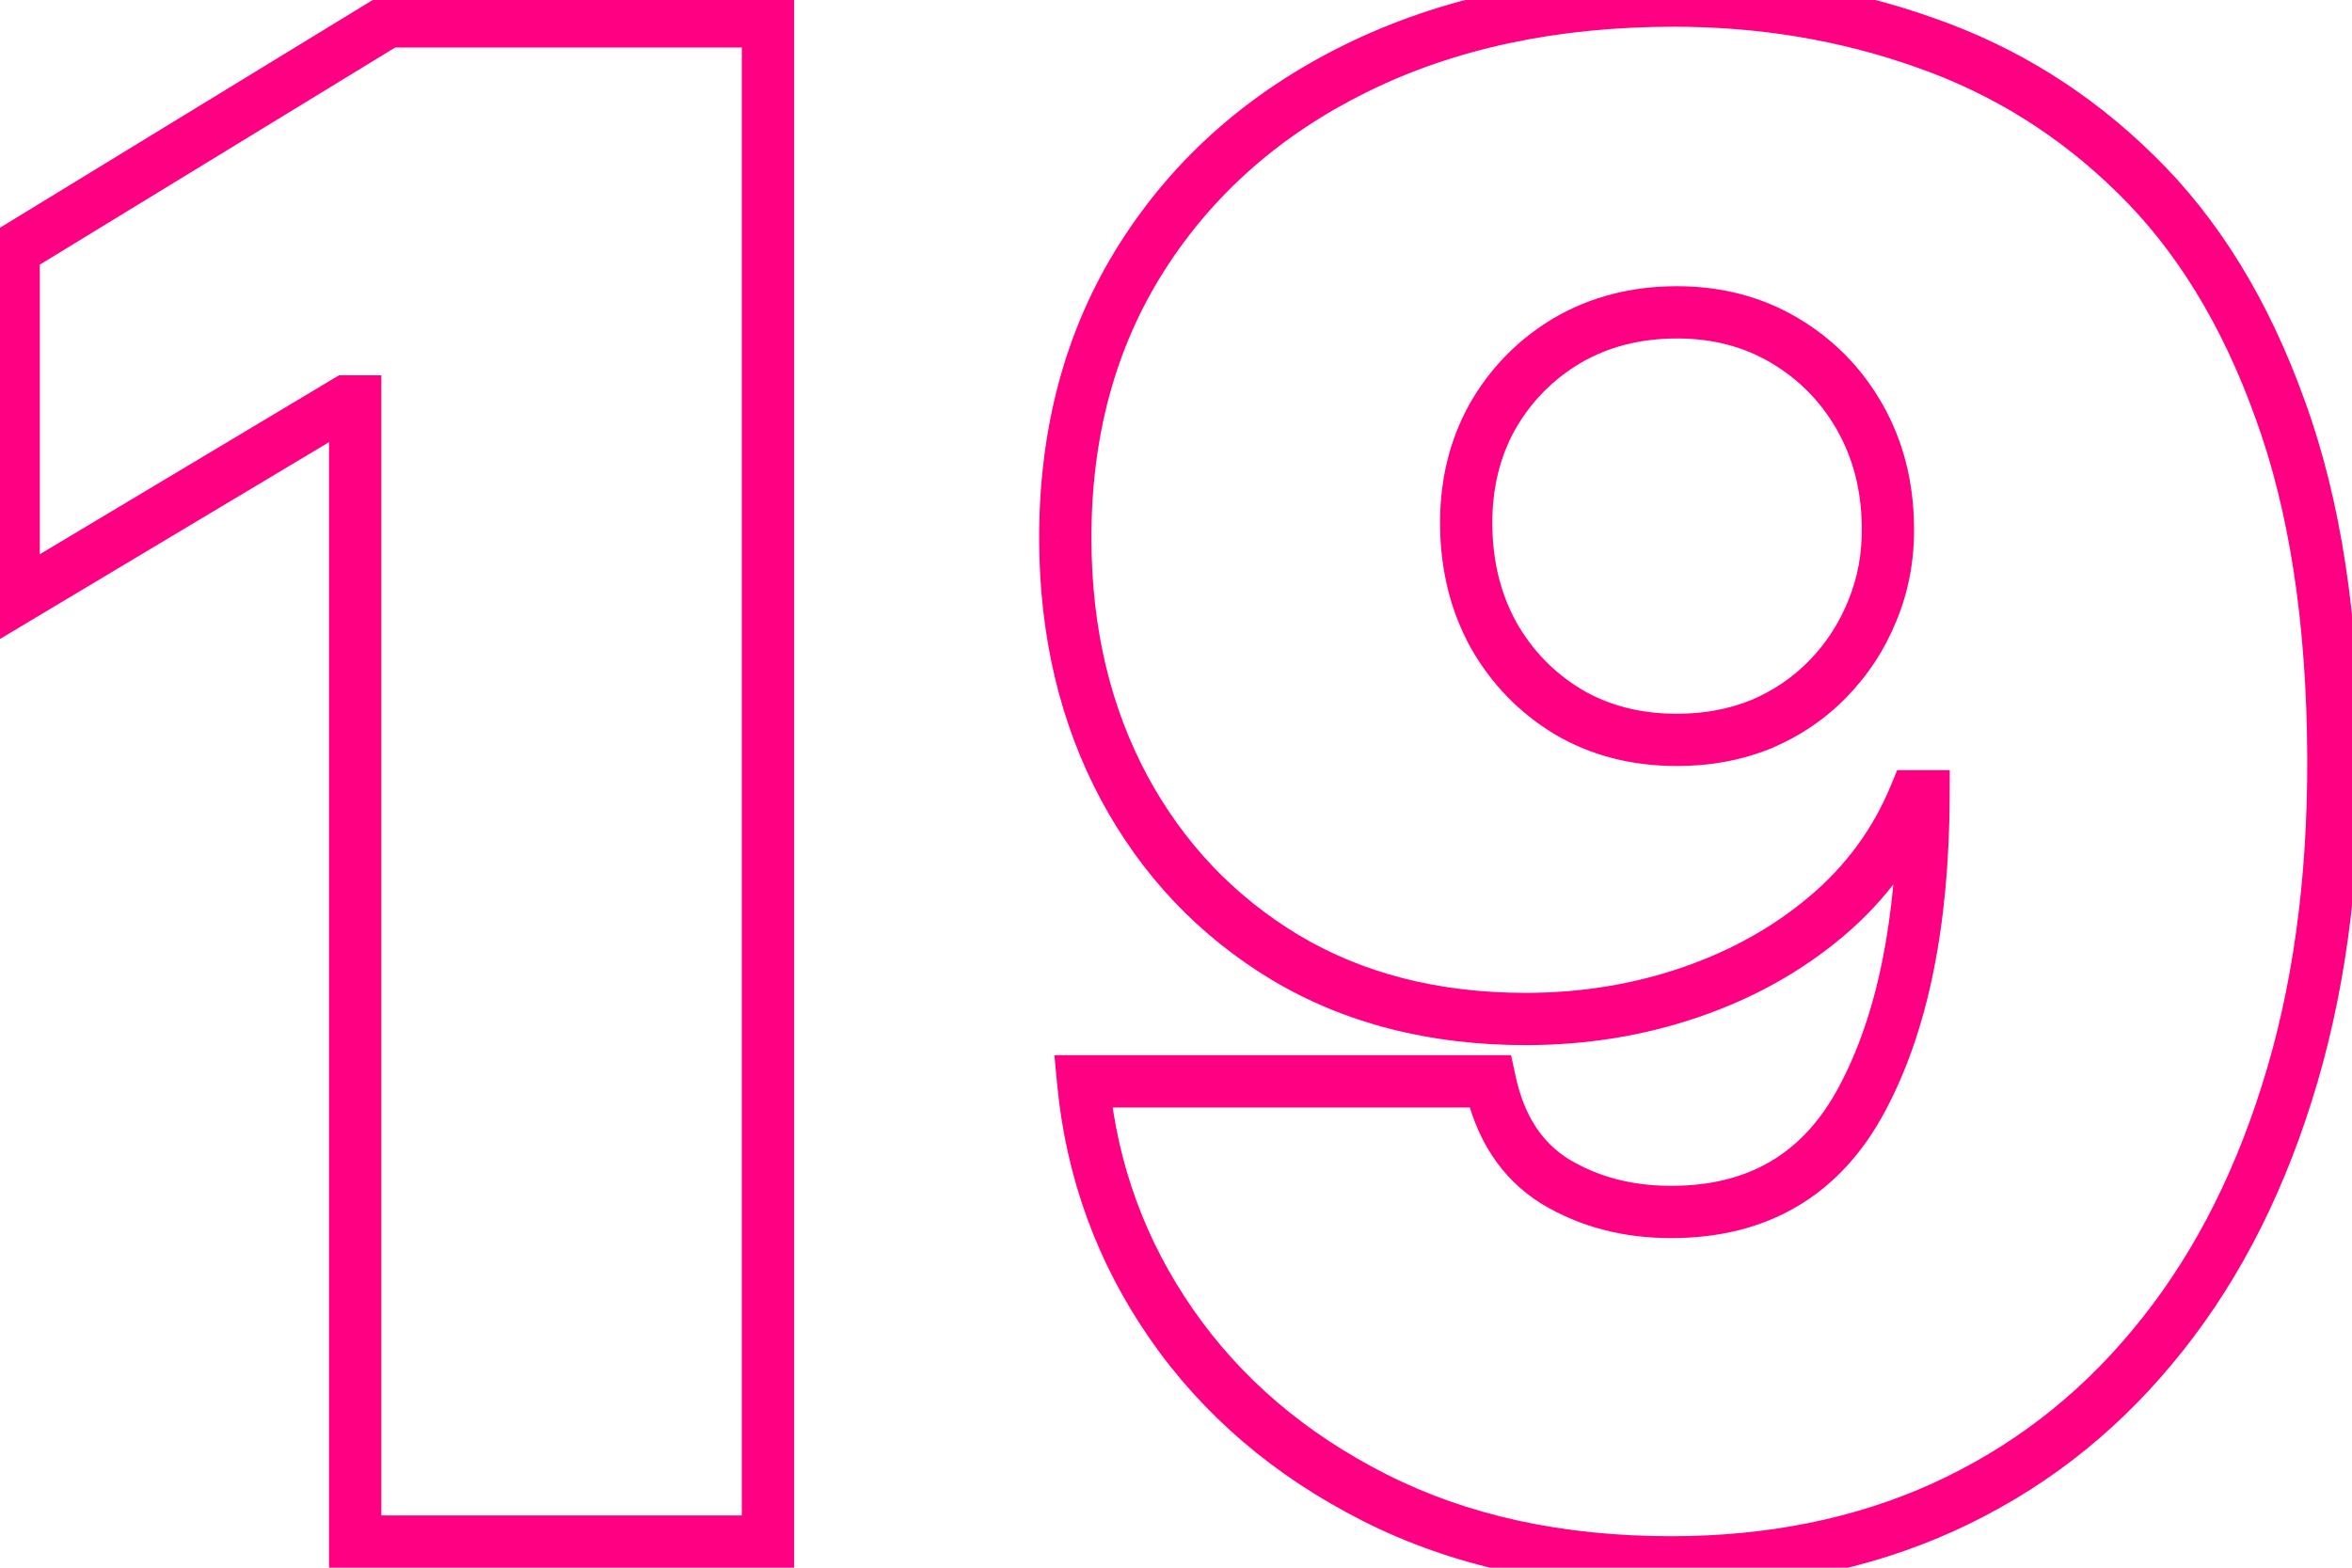 <?xml version="1.0" encoding="UTF-8"?> <svg xmlns="http://www.w3.org/2000/svg" width="90" height="60" viewBox="0 0 90 60" fill="none"> <path d="M29.386 0.818H30.386V-0.182H29.386V0.818ZM29.386 59V60H30.386V59H29.386ZM13.591 59H12.591V60H13.591V59ZM13.591 15.364H14.591V14.364H13.591V15.364ZM13.25 15.364V14.364H12.974L12.737 14.505L13.25 15.364ZM0.523 22.977H-0.477V24.741L1.036 23.835L0.523 22.977ZM0.523 9.568L0.001 8.715L-0.477 9.007V9.568H0.523ZM14.841 0.818V-0.182H14.559L14.319 -0.035L14.841 0.818ZM28.386 0.818V59H30.386V0.818H28.386ZM29.386 58H13.591V60H29.386V58ZM14.591 59V15.364H12.591V59H14.591ZM13.591 14.364H13.25V16.364H13.591V14.364ZM12.737 14.505L0.009 22.119L1.036 23.835L13.763 16.222L12.737 14.505ZM1.523 22.977V9.568H-0.477V22.977H1.523ZM1.044 10.421L15.362 1.671L14.319 -0.035L0.001 8.715L1.044 10.421ZM14.841 1.818H29.386V-0.182H14.841V1.818ZM73.69 1.642L73.355 2.584L73.36 2.586L73.69 1.642ZM81.73 6.67L81.029 7.383L81.032 7.386L81.73 6.67ZM87.242 15.648L86.3 15.986L86.302 15.991L87.242 15.648ZM89.287 29L88.287 29.004L88.287 29.004L89.287 29ZM87.497 41.869L86.544 41.566L86.543 41.569L87.497 41.869ZM82.355 51.557L81.588 50.915L81.586 50.918L82.355 51.557ZM74.344 57.693L74.755 58.605L74.758 58.603L74.344 57.693ZM52.611 57.324L52.159 58.216L52.159 58.216L52.611 57.324ZM41.446 41.386V40.386H40.347L40.45 41.48L41.446 41.386ZM57.014 41.386L57.992 41.176L57.822 40.386H57.014V41.386ZM59.514 45.222L58.989 46.072L58.998 46.078L59.514 45.222ZM71.247 42.068L70.366 41.596L70.365 41.598L71.247 42.068ZM73.605 30.477L74.605 30.481L74.609 29.477H73.605V30.477ZM73.264 30.477V29.477H72.596L72.341 30.094L73.264 30.477ZM69.912 35.051L69.265 34.288L69.265 34.288L69.912 35.051ZM49.173 36.642L48.656 37.498L48.661 37.501L49.173 36.642ZM43.008 30.136L42.127 30.608L42.128 30.61L43.008 30.136ZM40.764 20.704L39.764 20.709L39.764 20.71L40.764 20.704ZM43.69 9.852L42.846 9.317L43.69 9.852ZM51.901 2.608L52.342 3.505L52.342 3.505L51.901 2.608ZM59.969 13.034L59.464 12.171L59.458 12.174L59.969 13.034ZM57.099 15.96L56.23 15.466L56.225 15.476L57.099 15.96ZM56.105 20.136L55.105 20.149L55.105 20.149L56.105 20.136ZM57.156 24.312L56.281 24.797L56.287 24.807L57.156 24.312ZM59.997 27.239L59.481 28.095L59.487 28.099L59.997 27.239ZM67.383 27.722L67.758 28.649L67.766 28.646L67.773 28.643L67.383 27.722ZM69.94 25.989L69.224 25.291L69.224 25.291L69.94 25.989ZM71.645 23.375L70.721 22.992L70.718 23L71.645 23.375ZM72.242 20.136L71.242 20.149L71.242 20.153L72.242 20.136ZM71.162 15.96L70.293 16.455L70.293 16.455L71.162 15.96ZM64.06 1.023C67.342 1.023 70.438 1.545 73.355 2.584L74.026 0.7C70.882 -0.42 67.558 -0.977 64.06 -0.977V1.023ZM73.36 2.586C76.249 3.597 78.802 5.193 81.029 7.383L82.431 5.958C79.999 3.564 77.193 1.808 74.021 0.698L73.36 2.586ZM81.032 7.386C83.252 9.553 85.016 12.408 86.3 15.986L88.183 15.31C86.816 11.502 84.905 8.371 82.428 5.955L81.032 7.386ZM86.302 15.991C87.596 19.527 88.268 23.856 88.287 29.004L90.287 28.996C90.268 23.69 89.576 19.117 88.181 15.304L86.302 15.991ZM88.287 29.004C88.305 33.692 87.719 37.876 86.544 41.566L88.45 42.173C89.699 38.249 90.306 33.853 90.287 28.996L88.287 29.004ZM86.543 41.569C85.384 45.249 83.728 48.358 81.588 50.915L83.122 52.199C85.452 49.415 87.224 46.065 88.451 42.17L86.543 41.569ZM81.586 50.918C79.465 53.474 76.916 55.426 73.93 56.783L74.758 58.603C78.022 57.12 80.813 54.981 83.125 52.195L81.586 50.918ZM73.933 56.782C70.971 58.118 67.647 58.795 63.946 58.795V60.795C67.896 60.795 71.505 60.071 74.755 58.605L73.933 56.782ZM63.946 58.795C59.776 58.795 56.157 57.997 53.062 56.431L52.159 58.216C55.58 59.946 59.518 60.795 63.946 60.795V58.795ZM53.062 56.431C49.941 54.853 47.478 52.743 45.648 50.106L44.005 51.246C46.039 54.177 48.765 56.499 52.159 58.216L53.062 56.431ZM45.648 50.106C43.816 47.465 42.748 44.532 42.442 41.292L40.45 41.48C40.788 45.059 41.974 48.319 44.005 51.246L45.648 50.106ZM41.446 42.386H57.014V40.386H41.446V42.386ZM56.037 41.597C56.461 43.569 57.426 45.107 58.989 46.072L60.04 44.371C59.027 43.745 58.325 42.726 57.992 41.176L56.037 41.597ZM58.998 46.078C60.458 46.958 62.118 47.386 63.946 47.386V45.386C62.441 45.386 61.146 45.038 60.031 44.365L58.998 46.078ZM63.946 47.386C65.76 47.386 67.384 46.994 68.78 46.167C70.178 45.341 71.29 44.114 72.13 42.538L70.365 41.598C69.67 42.901 68.798 43.833 67.762 44.446C66.725 45.059 65.466 45.386 63.946 45.386V47.386ZM72.129 42.541C73.787 39.447 74.586 35.403 74.605 30.481L72.605 30.473C72.587 35.211 71.814 38.894 70.366 41.596L72.129 42.541ZM73.605 29.477H73.264V31.477H73.605V29.477ZM72.341 30.094C71.664 31.725 70.642 33.12 69.265 34.288L70.559 35.814C72.174 34.444 73.387 32.79 74.188 30.86L72.341 30.094ZM69.265 34.288C67.871 35.471 66.24 36.387 64.36 37.031L65.009 38.923C67.107 38.204 68.961 37.169 70.559 35.814L69.265 34.288ZM64.36 37.031C62.482 37.675 60.489 38 58.378 38V40C60.698 40 62.91 39.643 65.009 38.923L64.36 37.031ZM58.378 38C55.028 38 52.142 37.25 49.686 35.783L48.661 37.501C51.469 39.178 54.72 40 58.378 40V38ZM49.691 35.786C47.213 34.289 45.283 32.254 43.889 29.663L42.128 30.61C43.689 33.512 45.868 35.813 48.656 37.498L49.691 35.786ZM43.891 29.665C42.499 27.06 41.782 24.08 41.764 20.699L39.764 20.71C39.784 24.375 40.564 27.682 42.127 30.608L43.891 29.665ZM41.764 20.7C41.746 16.738 42.68 13.313 44.535 10.388L42.846 9.317C40.761 12.604 39.745 16.413 39.764 20.709L41.764 20.7ZM44.535 10.388C46.4 7.447 48.993 5.153 52.342 3.505L51.459 1.711C47.801 3.51 44.92 6.046 42.846 9.317L44.535 10.388ZM52.342 3.505C55.686 1.86 59.583 1.023 64.06 1.023V-0.977C59.331 -0.977 55.123 -0.091 51.459 1.711L52.342 3.505ZM64.173 10.954C62.443 10.954 60.864 11.353 59.464 12.171L60.473 13.897C61.536 13.276 62.76 12.954 64.173 12.954V10.954ZM59.458 12.174C58.096 12.983 57.017 14.085 56.23 15.466L57.968 16.455C58.584 15.374 59.417 14.525 60.479 13.894L59.458 12.174ZM56.225 15.476C55.45 16.874 55.084 18.44 55.105 20.149L57.105 20.124C57.088 18.726 57.385 17.509 57.974 16.445L56.225 15.476ZM55.105 20.149C55.126 21.849 55.511 23.407 56.282 24.797L58.031 23.828C57.437 22.756 57.122 21.529 57.105 20.124L55.105 20.149ZM56.287 24.807C57.071 26.184 58.138 27.285 59.481 28.095L60.514 26.382C59.469 25.753 58.643 24.903 58.025 23.818L56.287 24.807ZM59.487 28.099C60.87 28.92 62.443 29.318 64.173 29.318V27.318C62.76 27.318 61.548 26.997 60.508 26.379L59.487 28.099ZM64.173 29.318C65.446 29.318 66.644 29.099 67.758 28.649L67.009 26.794C66.153 27.14 65.212 27.318 64.173 27.318V29.318ZM67.773 28.643C68.876 28.176 69.841 27.524 70.657 26.686L69.224 25.291C68.601 25.93 67.861 26.434 66.994 26.801L67.773 28.643ZM70.656 26.687C71.486 25.836 72.126 24.854 72.572 23.75L70.718 23C70.368 23.865 69.872 24.626 69.224 25.291L70.656 26.687ZM72.569 23.758C73.041 22.62 73.262 21.404 73.241 20.12L71.242 20.153C71.258 21.18 71.082 22.122 70.721 22.992L72.569 23.758ZM73.241 20.124C73.221 18.419 72.823 16.858 72.031 15.466L70.293 16.455C70.902 17.525 71.225 18.748 71.242 20.149L73.241 20.124ZM72.031 15.466C71.245 14.085 70.165 12.983 68.803 12.174L67.782 13.894C68.844 14.525 69.677 15.374 70.293 16.455L72.031 15.466ZM68.803 12.174C67.423 11.355 65.871 10.954 64.173 10.954V12.954C65.544 12.954 66.738 13.274 67.782 13.894L68.803 12.174Z" fill="#FF0082"></path> </svg> 